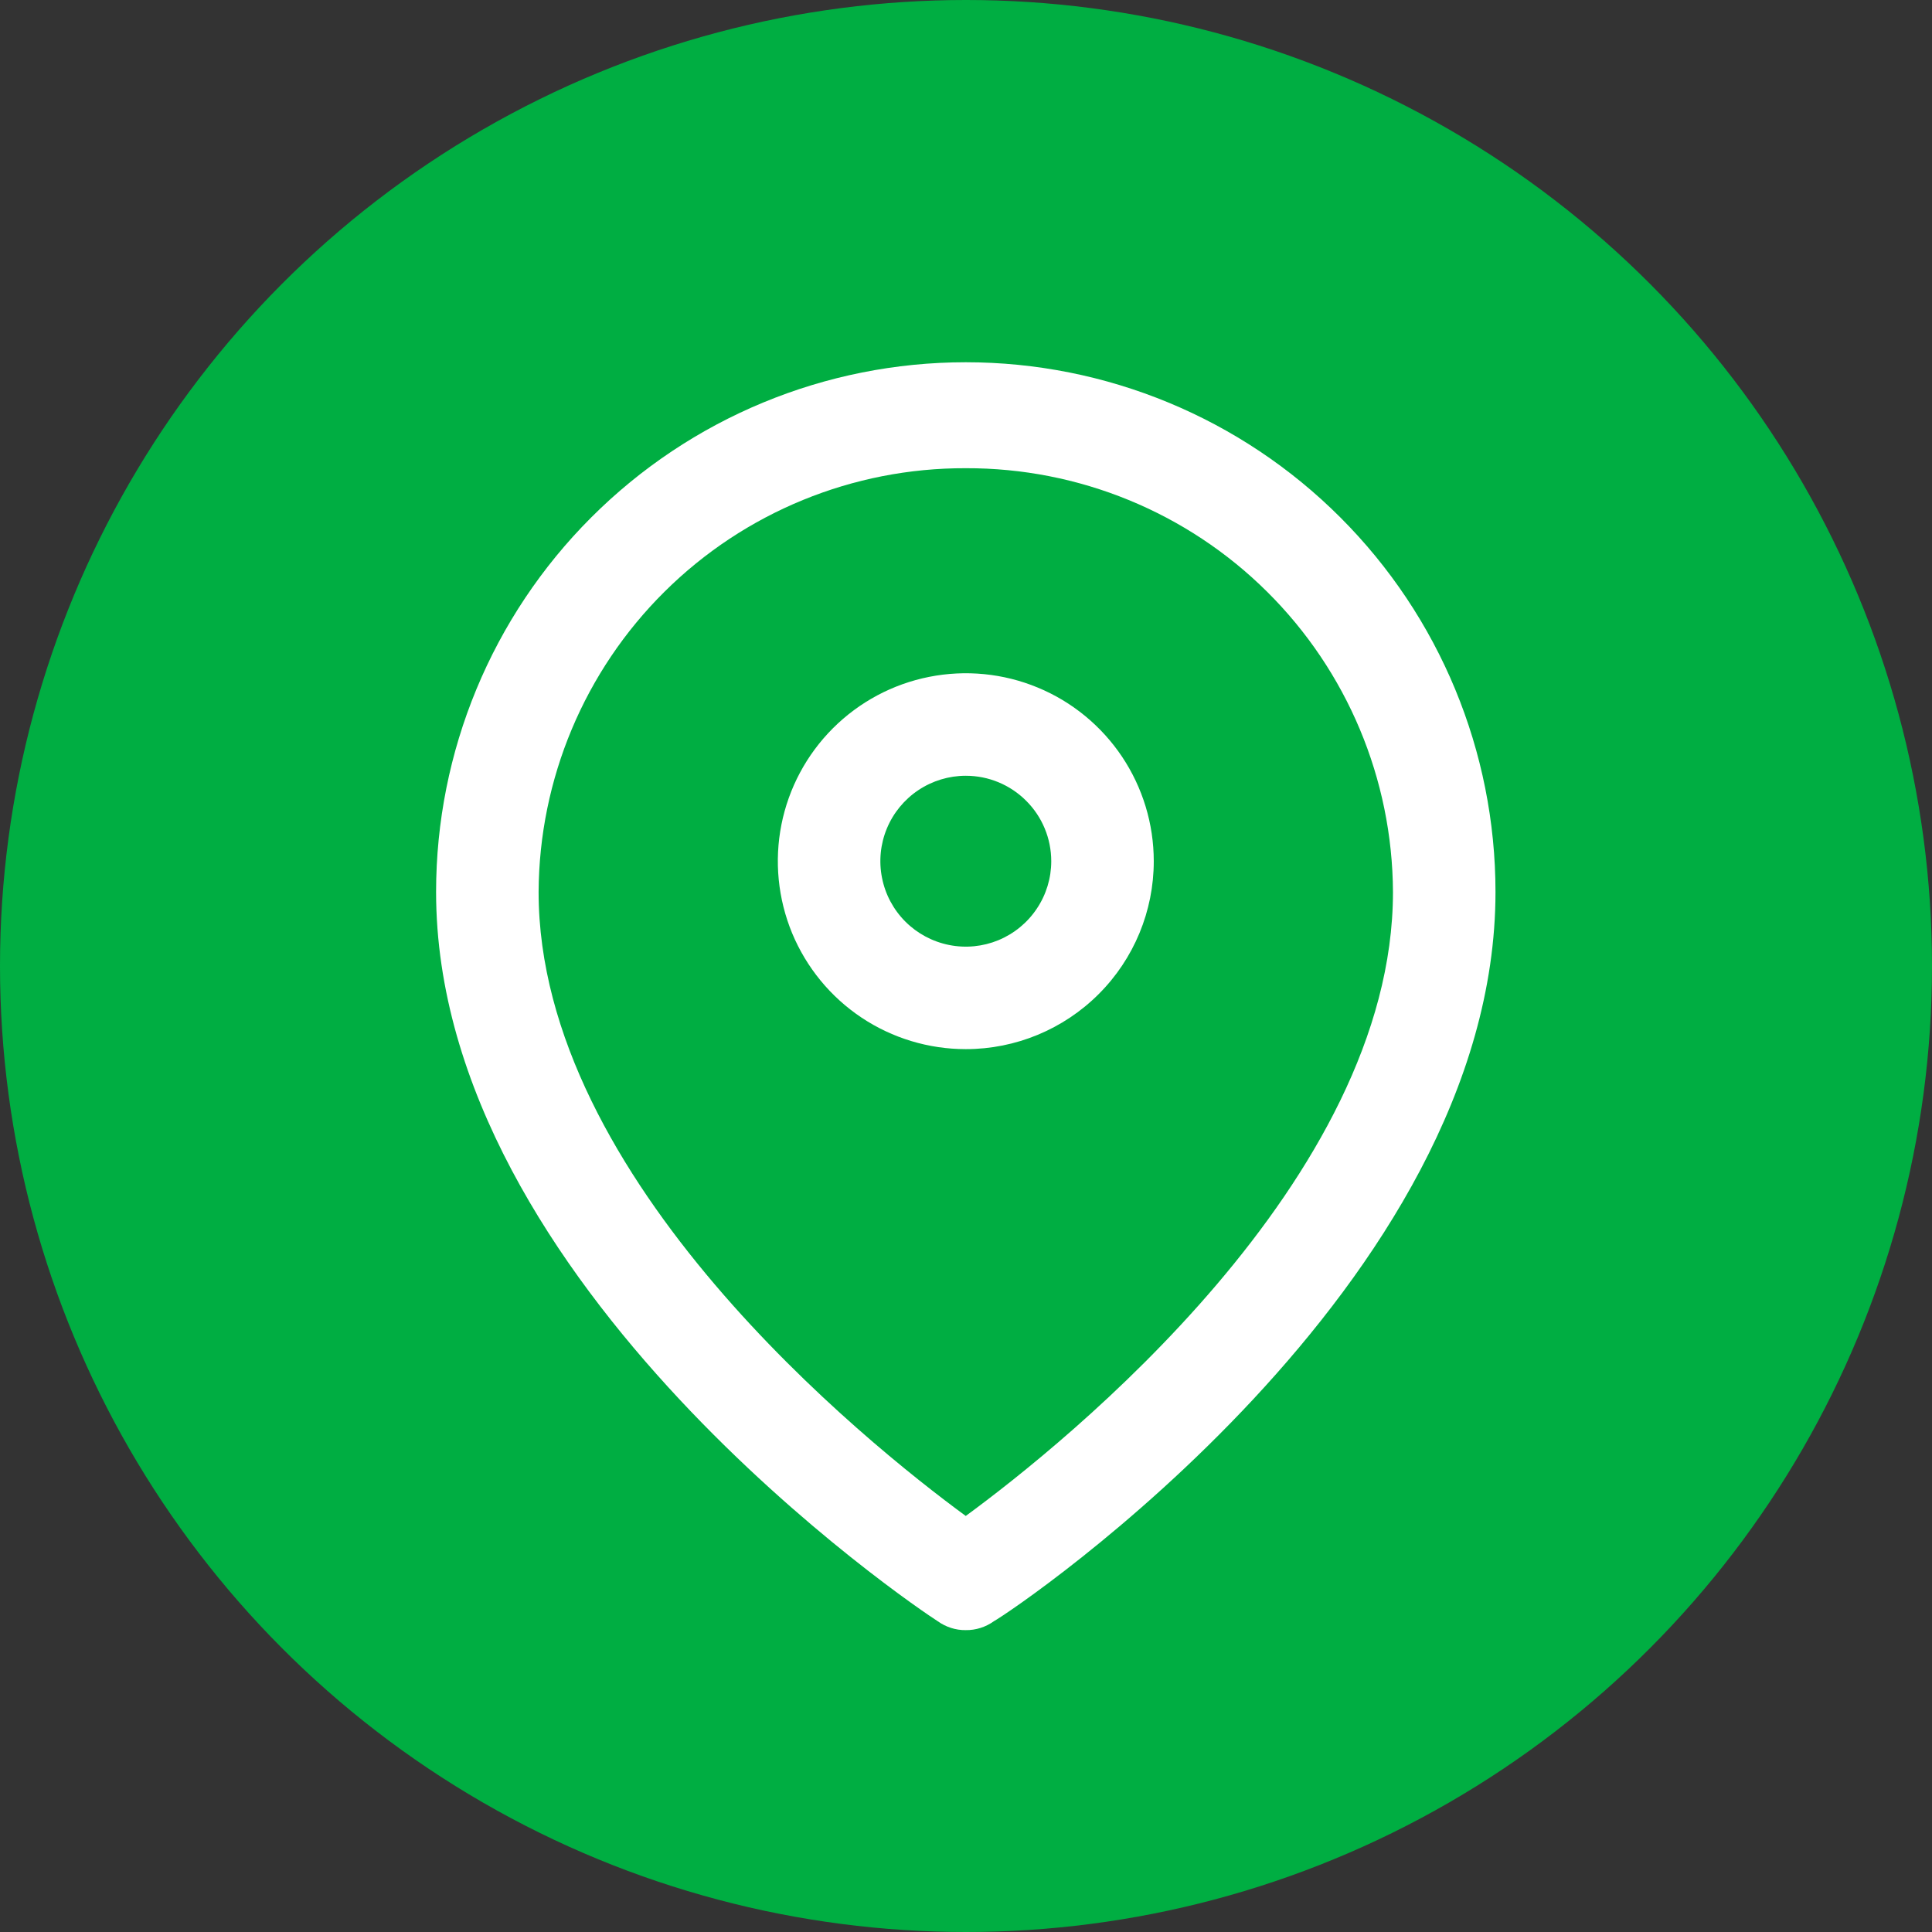 <svg width="32" height="32" viewBox="0 0 32 32" fill="none" xmlns="http://www.w3.org/2000/svg">
<rect x="0" y="0" width="32" height="32" fill="#333333" stroke="none"/>
<circle cx="16" cy="16" r="16" fill="#00AE42"/>
<path d="M15.996 27C15.83 27.002 15.668 26.95 15.532 26.853C15.193 26.638 7.223 21.283 7.223 14.774C7.223 12.447 8.147 10.215 9.793 8.57C11.438 6.924 13.67 6 15.996 6C18.323 6 20.555 6.924 22.2 8.57C23.846 10.215 24.77 12.447 24.77 14.774C24.77 21.283 16.846 26.638 16.461 26.853C16.326 26.95 16.163 27.002 15.996 27ZM15.996 7.755C14.128 7.749 12.333 8.484 11.007 9.8C9.68 11.116 8.93 12.905 8.921 14.774C8.921 19.54 14.344 23.898 15.996 25.109C17.649 23.898 23.072 19.54 23.072 14.774C23.063 12.905 22.313 11.116 20.986 9.8C19.66 8.484 17.865 7.749 15.996 7.755Z" fill="white"/>
<path d="M15.997 17.377C15.381 17.377 14.779 17.195 14.267 16.853C13.755 16.511 13.356 16.024 13.12 15.456C12.885 14.887 12.823 14.261 12.943 13.657C13.063 13.053 13.36 12.498 13.795 12.063C14.231 11.627 14.785 11.331 15.389 11.211C15.993 11.091 16.619 11.152 17.188 11.388C17.757 11.623 18.243 12.023 18.585 12.534C18.927 13.046 19.11 13.648 19.11 14.264C19.11 15.09 18.782 15.882 18.198 16.465C17.614 17.049 16.822 17.377 15.997 17.377ZM15.997 12.849C15.717 12.849 15.443 12.932 15.21 13.088C14.978 13.243 14.796 13.464 14.689 13.723C14.582 13.981 14.554 14.266 14.609 14.54C14.663 14.815 14.798 15.067 14.996 15.265C15.194 15.463 15.446 15.597 15.72 15.652C15.995 15.707 16.279 15.679 16.538 15.572C16.797 15.464 17.018 15.283 17.173 15.05C17.329 14.818 17.412 14.544 17.412 14.264C17.412 13.889 17.263 13.529 16.997 13.264C16.732 12.998 16.372 12.849 15.997 12.849Z" fill="white"/>
</svg>
